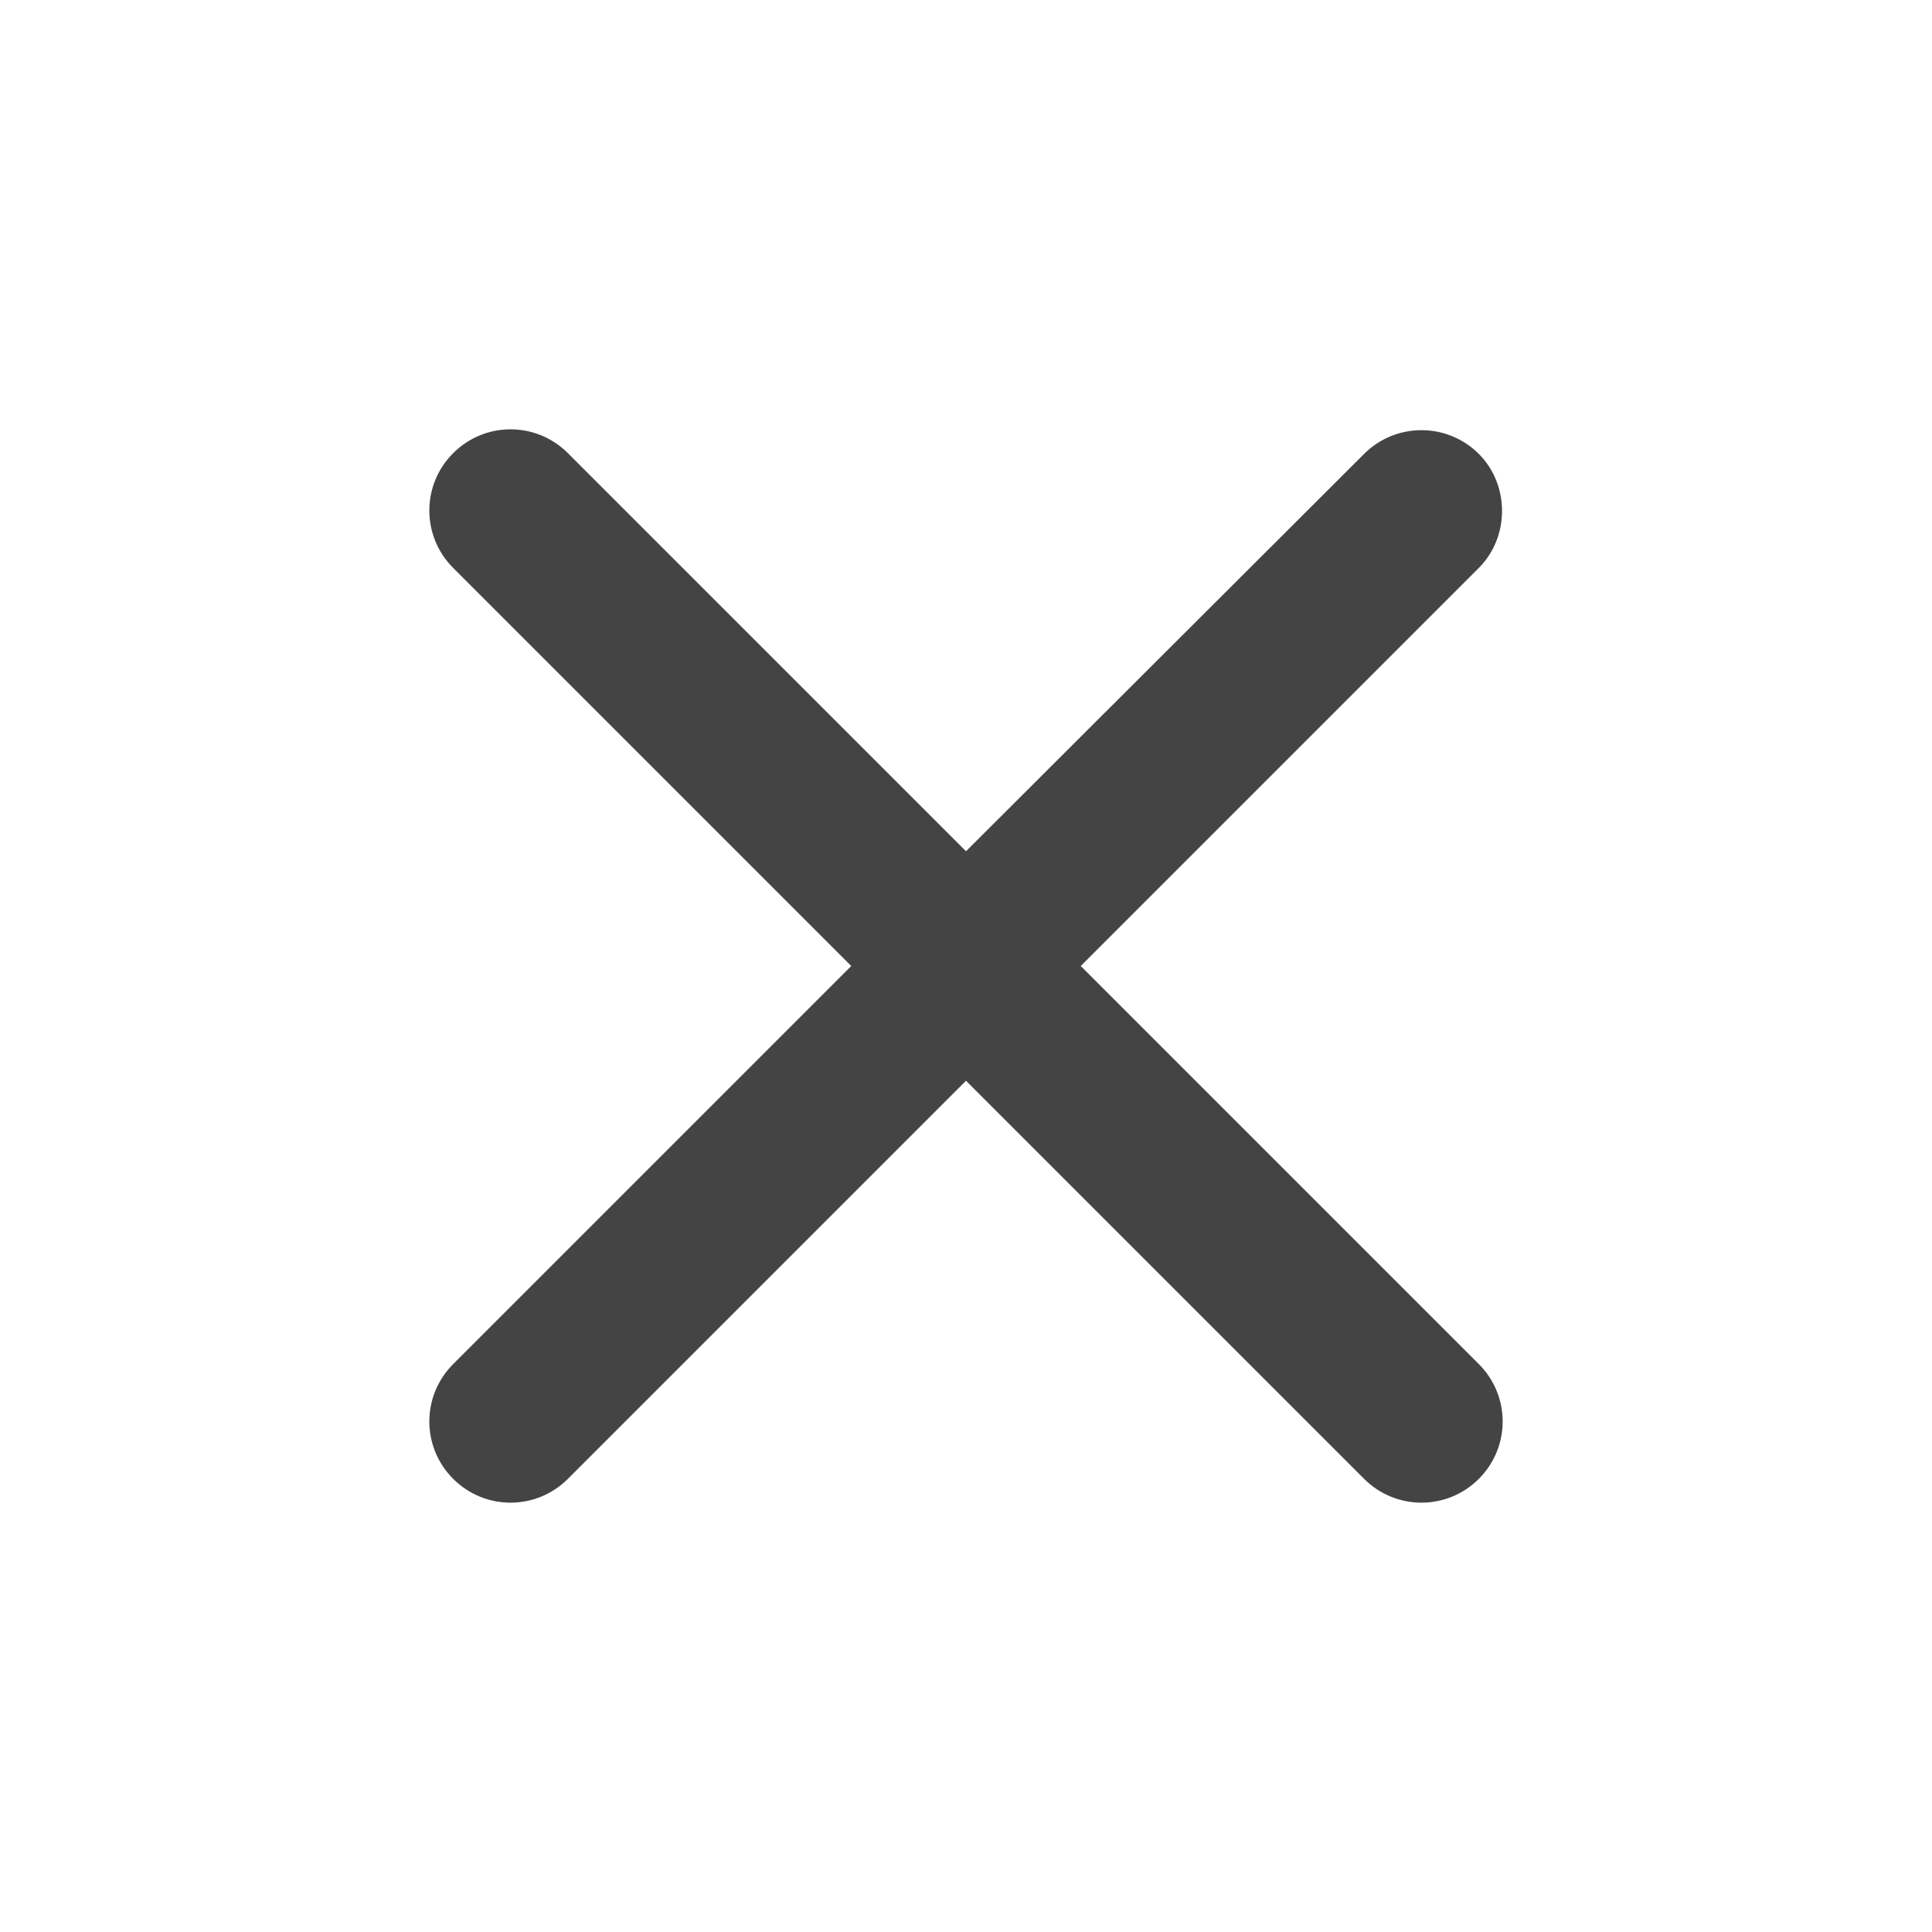 <?xml version="1.0" encoding="UTF-8"?>
<svg width="18px" height="18px" viewBox="0 0 18 18" version="1.1" xmlns="http://www.w3.org/2000/svg" xmlns:xlink="http://www.w3.org/1999/xlink">
    <title>close</title>
    <g id="EU---Supplies---create-a-new-X-sell-espot-in-cart" stroke="none" stroke-width="1" fill="none" fill-rule="evenodd">
        <g id="02-Related-items-added-notification" transform="translate(-1026, -139)">
            <g id="Group" transform="translate(635, 124)">
                <g id="close" transform="translate(391, 15)">
                    <polygon id="Path" points="0 0 18 0 18 18 0 18"></polygon>
                    <path d="M13.778,4.229 C13.482,3.934 13.005,3.934 12.709,4.229 L9,7.931 L5.291,4.222 C4.995,3.926 4.518,3.926 4.222,4.222 C3.926,4.518 3.926,4.995 4.222,5.291 L7.931,9 L4.222,12.709 C3.926,13.005 3.926,13.482 4.222,13.778 C4.518,14.074 4.995,14.074 5.291,13.778 L9,10.069 L12.709,13.778 C13.005,14.074 13.482,14.074 13.778,13.778 C14.074,13.482 14.074,13.005 13.778,12.709 L10.069,9 L13.778,5.291 C14.066,5.003 14.066,4.518 13.778,4.229 Z" id="Path" fill="#444444" fill-rule="nonzero"></path>
                </g>
            </g>
        </g>
    </g>
</svg>